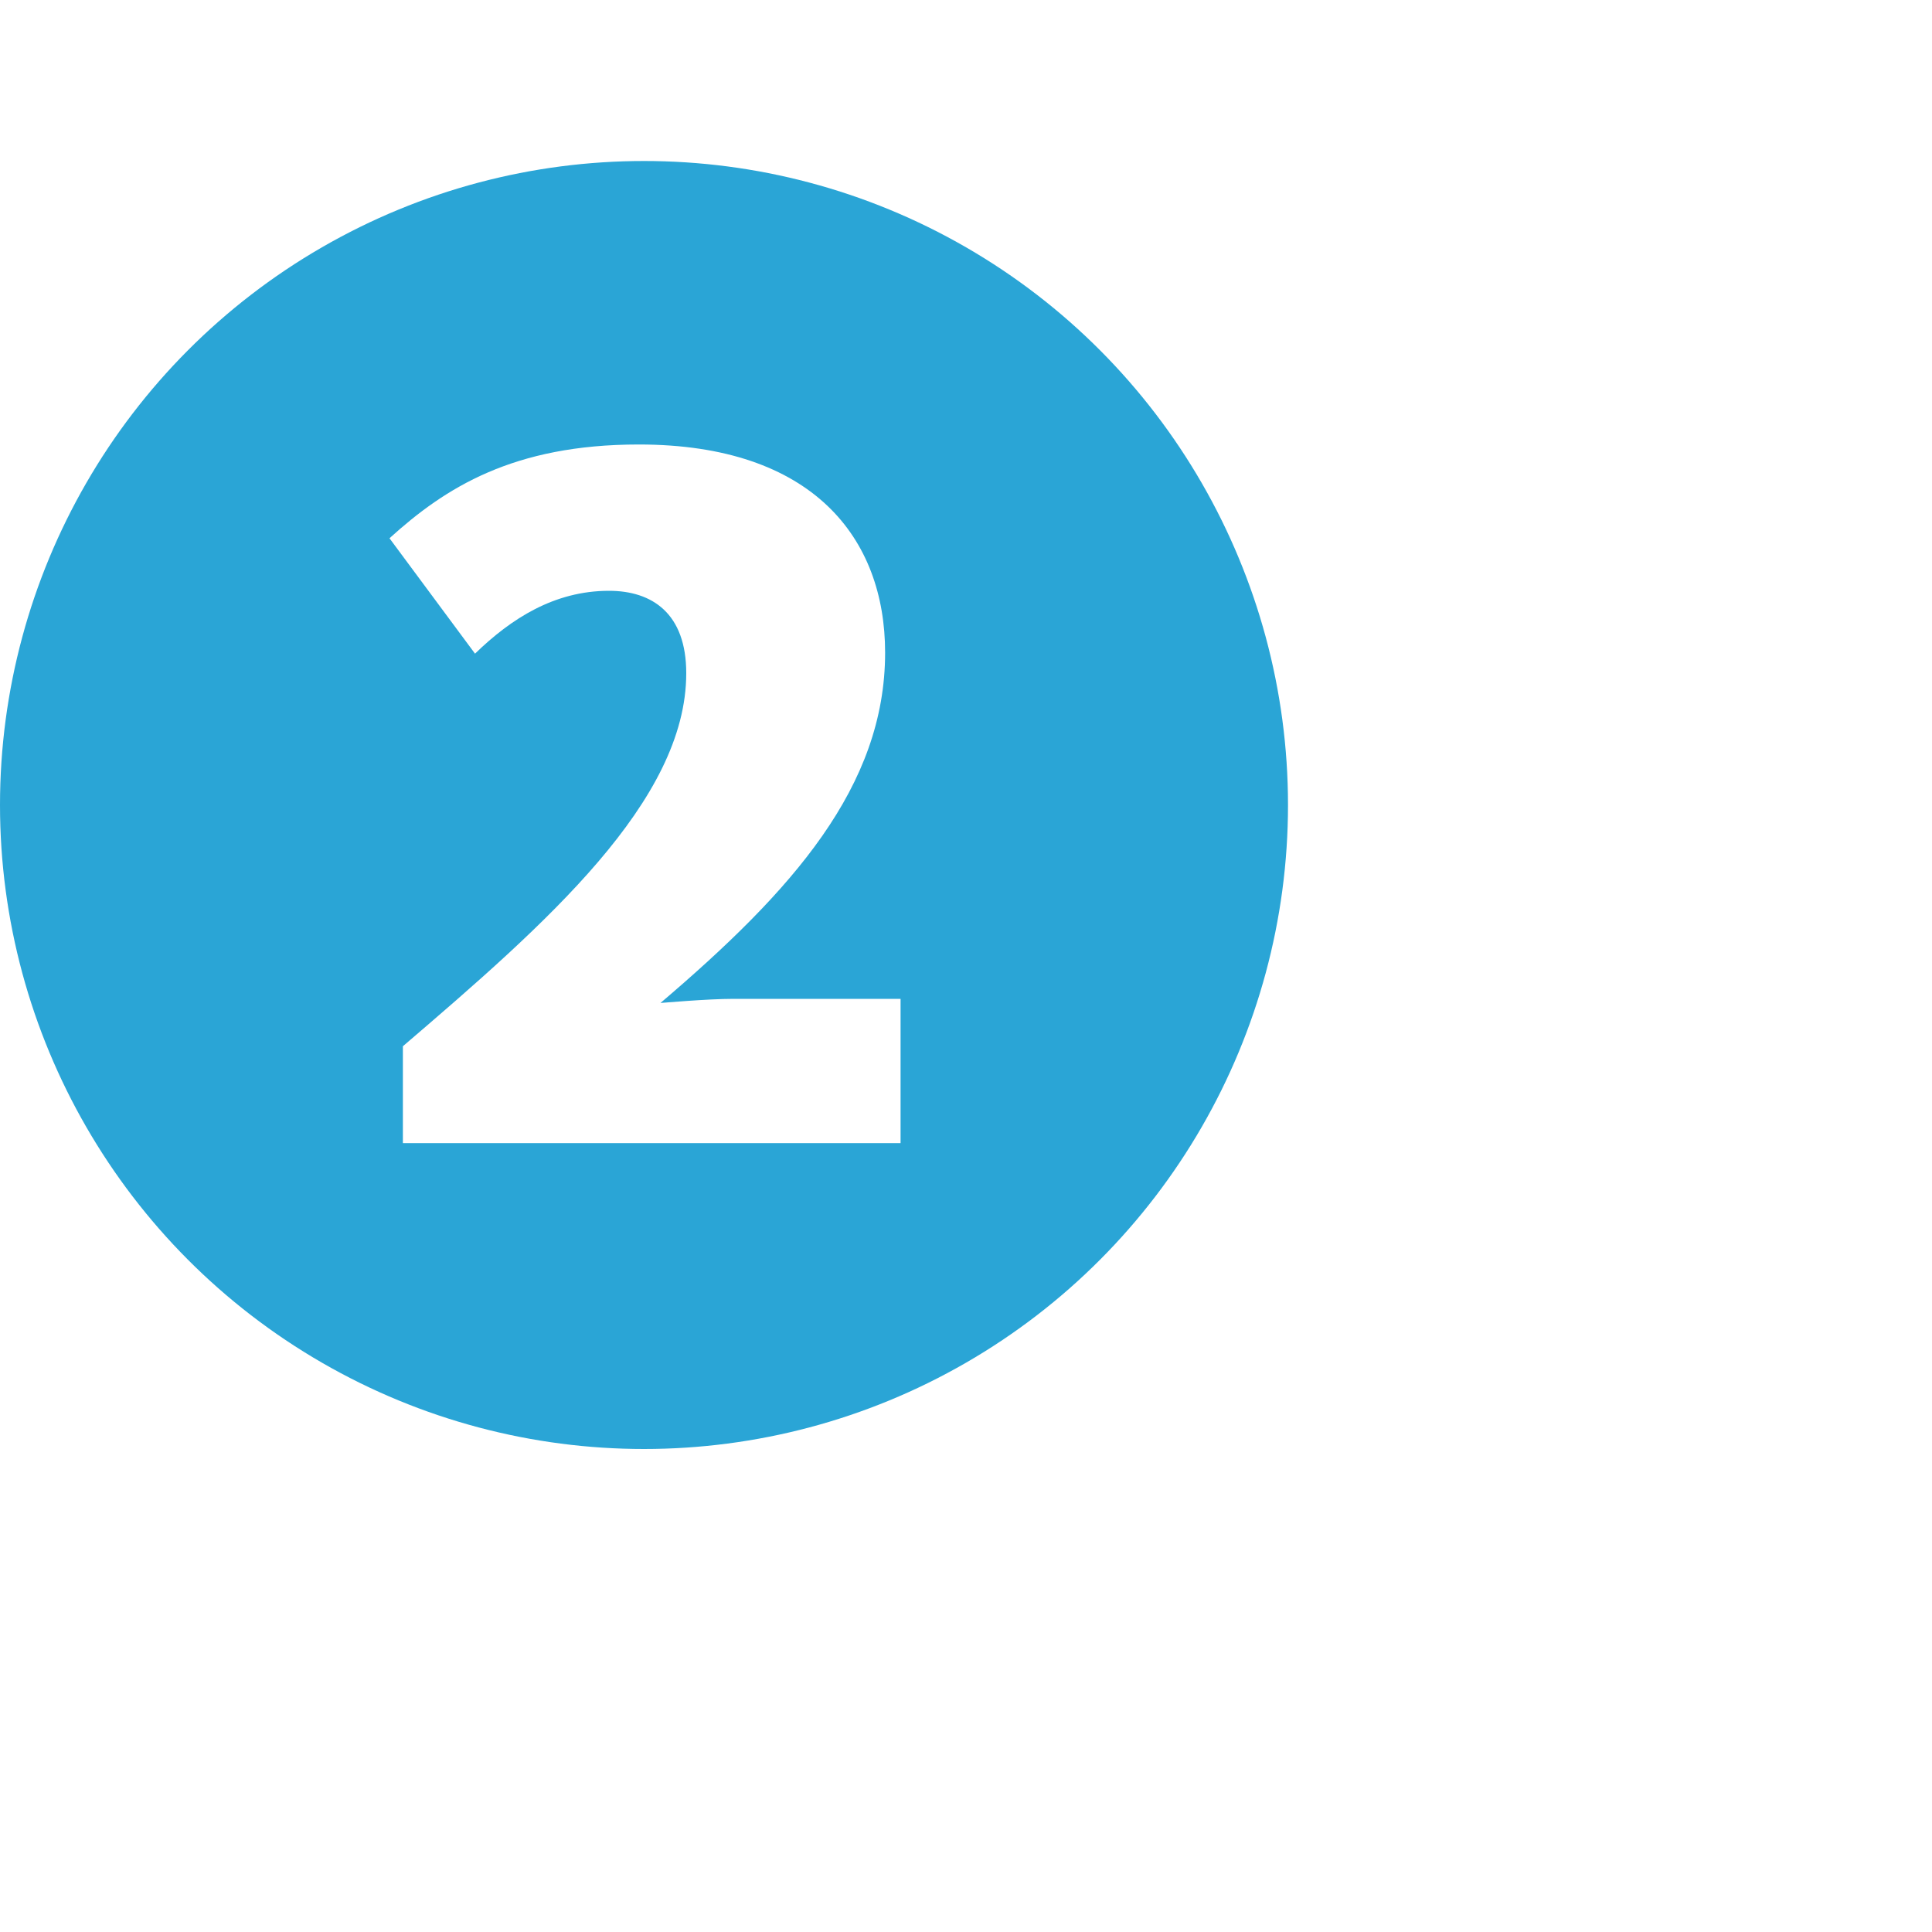 <svg xmlns="http://www.w3.org/2000/svg" fill="none" viewBox="0 0 120 120"><path fill="#fff" d="M0 0h120v120H0z"/><circle cx="40" cy="50" r="40" fill="#2AA5D6"/><path fill="#fff" d="M25.024 71v-6.016c8.896-7.616 17.6-15.232 17.6-23.168 0-3.712-2.112-5.12-4.8-5.12-3.392 0-6.08 1.728-8.32 3.904l-5.312-7.168c3.456-3.136 7.68-5.824 15.488-5.824 10.816 0 15.296 5.824 15.296 12.928 0 8.32-5.76 14.784-13.952 21.76.064 0 2.88-.256 4.544-.256h10.368V71z"/></svg>